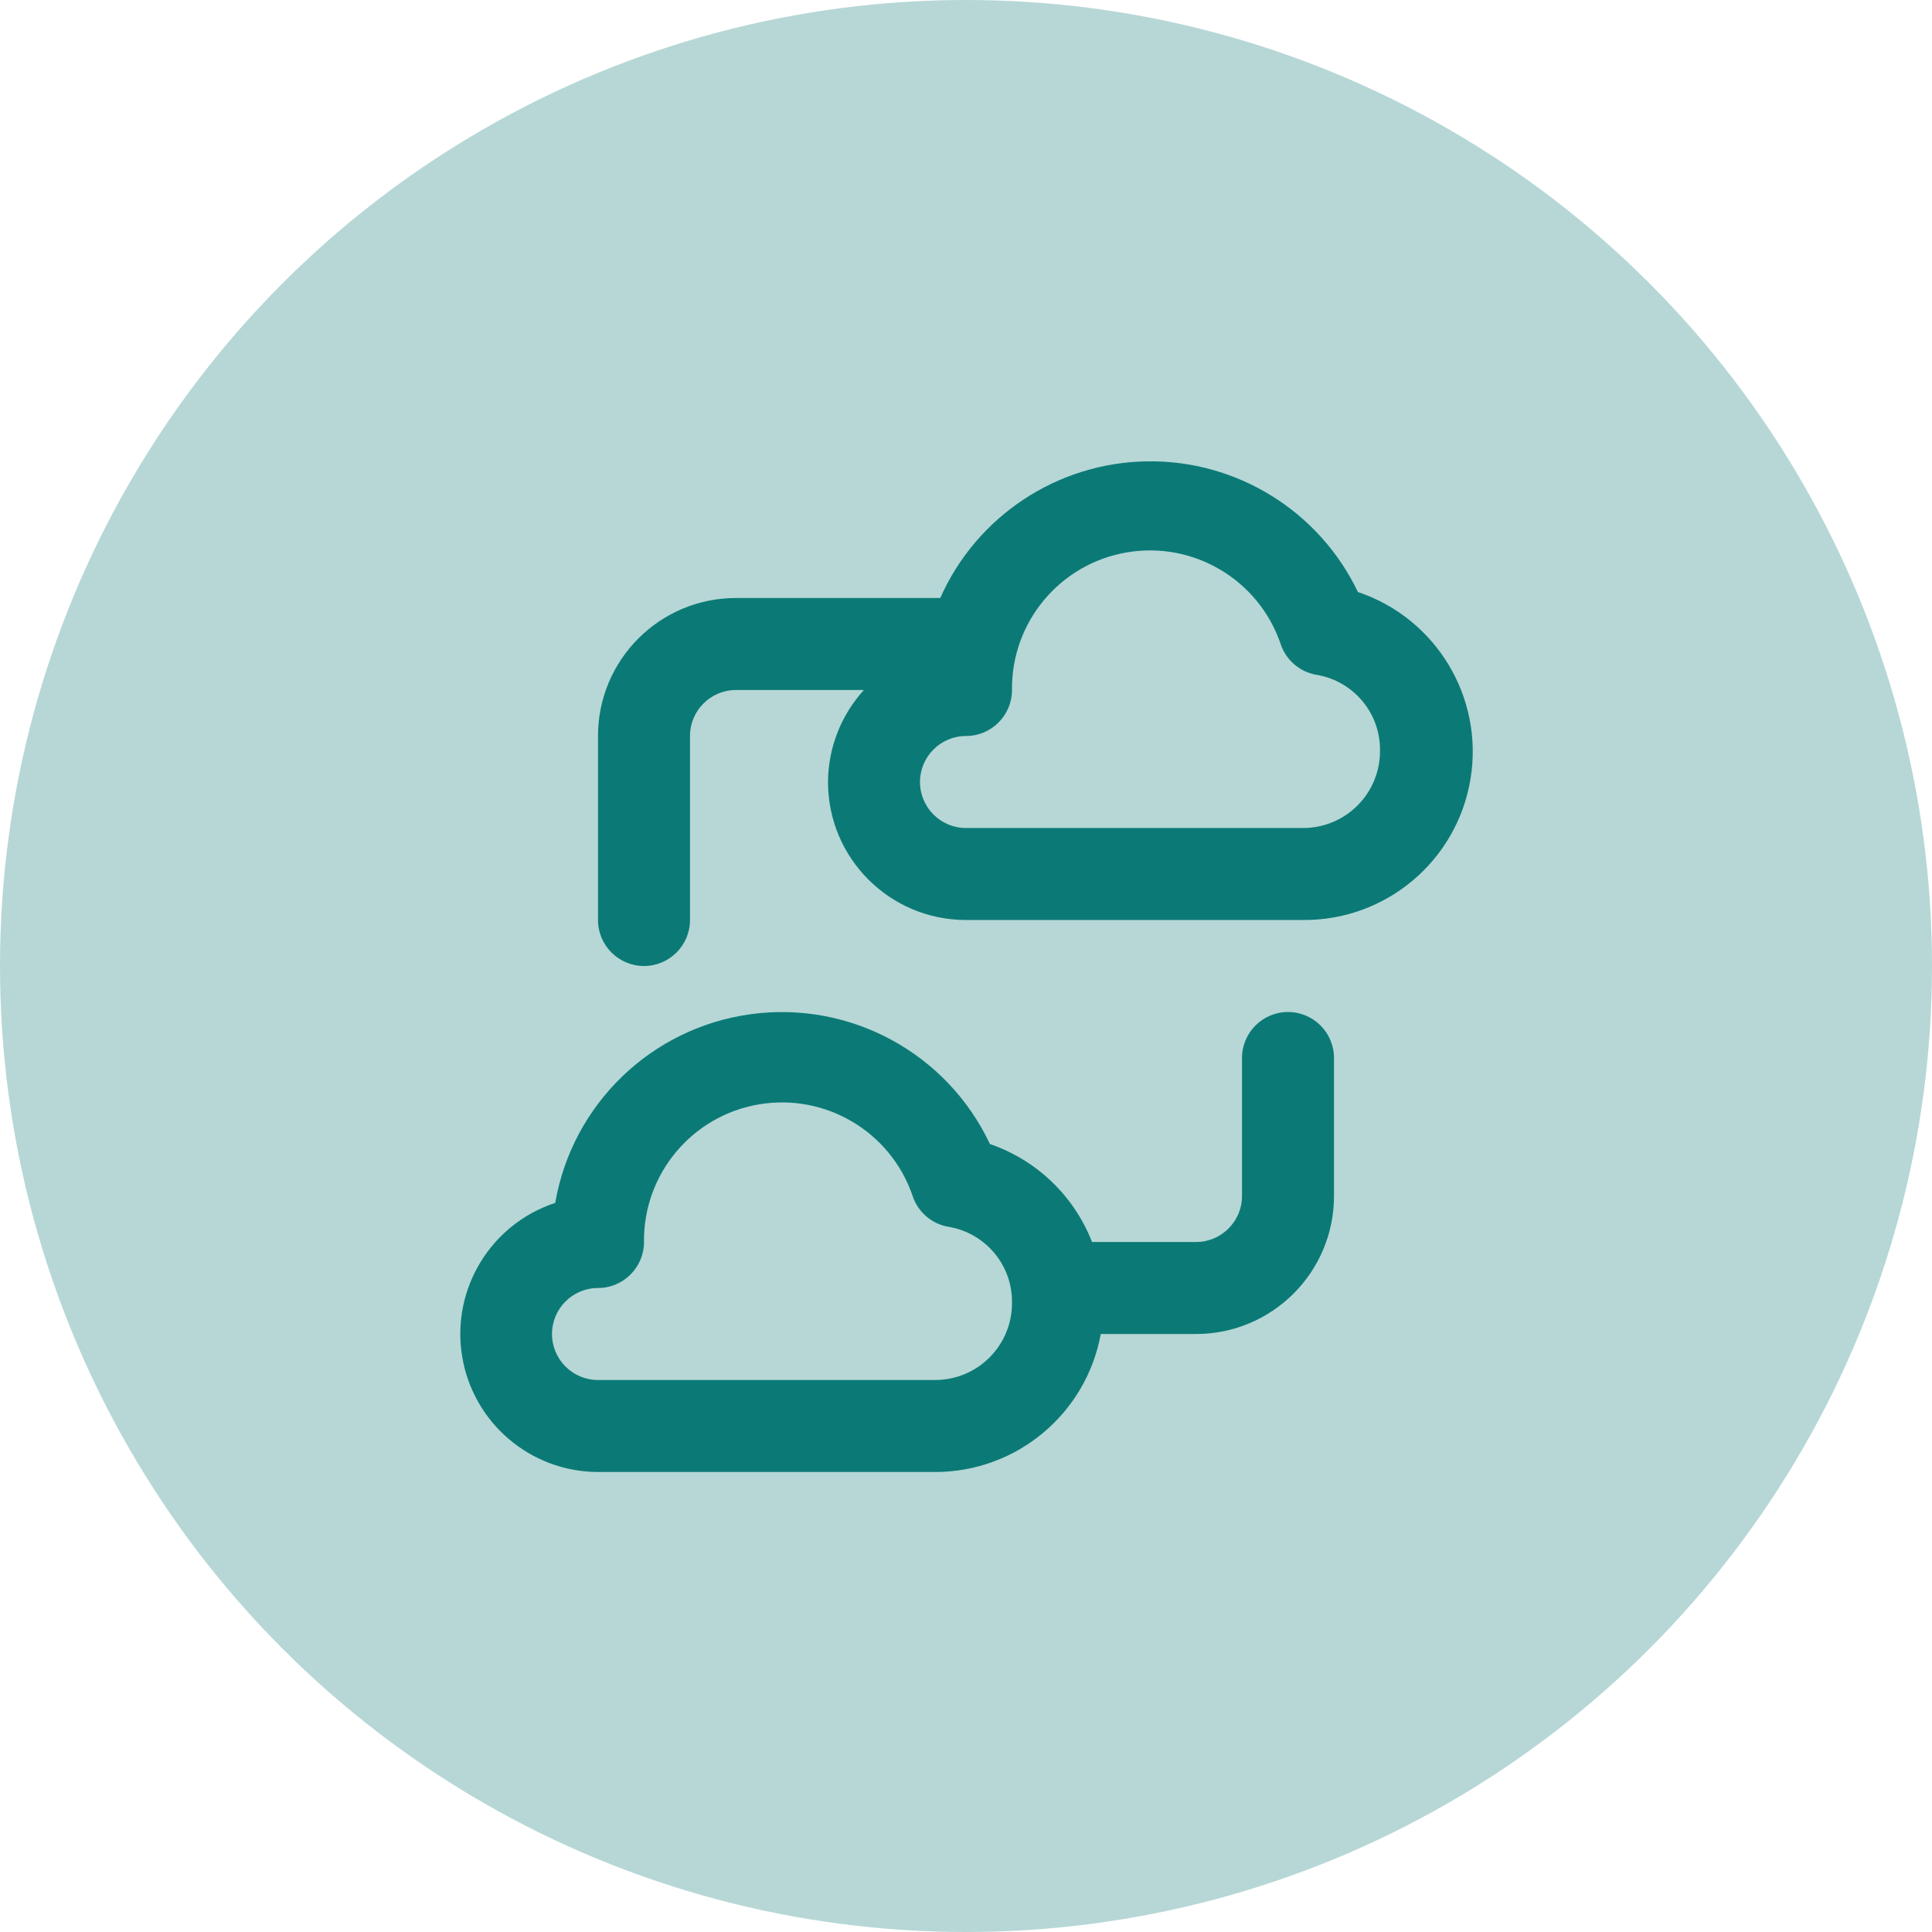 <?xml version="1.0" encoding="UTF-8"?>
<svg width="42px" height="42px" viewBox="0 0 42 42" version="1.1" xmlns="http://www.w3.org/2000/svg" xmlns:xlink="http://www.w3.org/1999/xlink">
    <!-- Generator: Sketch 52.6 (67491) - http://www.bohemiancoding.com/sketch -->
    <title>Group 6</title>
    <desc>Created with Sketch.</desc>
    <g id="Landing-page" stroke="none" stroke-width="1" fill="none" fill-rule="evenodd">
        <g id="1.3--Features" transform="translate(-833, -1423)" fill="#0B7A76">
            <g id="solutions" transform="translate(0, 468)">
                <g id="Group-9" transform="translate(833, 955)">
                    <g id="Group-6">
                        <circle id="Oval" fill-opacity="0.3" cx="21" cy="21" r="21"></circle>
                        <g id="data-sharing" transform="translate(10, 10)" fill-rule="nonzero">
                            <path d="M19.52,2.87 C18.678,1.11 16.889,0.001 14.938,0.029 C12.988,0.057 11.232,1.217 10.44,3 L6,3 C4.343,3 3,4.343 3,6 L3,10 C3,10.552 3.448,11 4,11 C4.552,11 5,10.552 5,10 L5,6 C5,5.448 5.448,5 6,5 L8.78,5 C8.282,5.548 8.004,6.26 8,7 C8,8.657 9.343,10 11,10 L18.33,10 C20.129,10.013 21.67,8.717 21.966,6.943 C22.263,5.168 21.225,3.442 19.52,2.87 Z M18.33,8 L11,8 C10.448,8 10,7.552 10,7 C10,6.448 10.448,6 11,6 C11.552,6 12,5.552 12,5 C11.983,3.526 13.04,2.258 14.493,2.009 C15.947,1.76 17.365,2.604 17.84,4 C17.956,4.35 18.256,4.608 18.62,4.67 C19.428,4.804 20.016,5.511 20,6.33 C20,6.773 19.824,7.198 19.511,7.511 C19.198,7.824 18.773,8 18.33,8 Z M18,12 C17.448,12 17,12.448 17,13 L17,16 C17,16.552 16.552,17 16,17 L13.74,17 C13.349,15.998 12.537,15.219 11.52,14.87 C10.59,12.896 8.488,11.754 6.326,12.047 C4.164,12.339 2.441,14 2.07,16.15 C0.671,16.61 -0.187,18.017 0.044,19.471 C0.275,20.925 1.528,21.997 3,22 L10.33,22 C12.097,22 13.611,20.738 13.93,19 L16,19 C17.657,19 19,17.657 19,16 L19,13 C19,12.448 18.552,12 18,12 Z M10.33,20 L3,20 C2.448,20 2,19.552 2,19 C2,18.448 2.448,18 3,18 C3.552,18 4,17.552 4,17 C3.983,15.526 5.04,14.258 6.493,14.009 C7.947,13.76 9.365,14.604 9.84,16 C9.956,16.35 10.256,16.608 10.62,16.67 C11.428,16.804 12.016,17.511 12,18.33 C12,18.773 11.824,19.198 11.511,19.511 C11.198,19.824 10.773,20 10.33,20 Z" id="Shape"></path>
                        </g>
                    </g>
                </g>
            </g>
        </g>
    </g>
</svg>